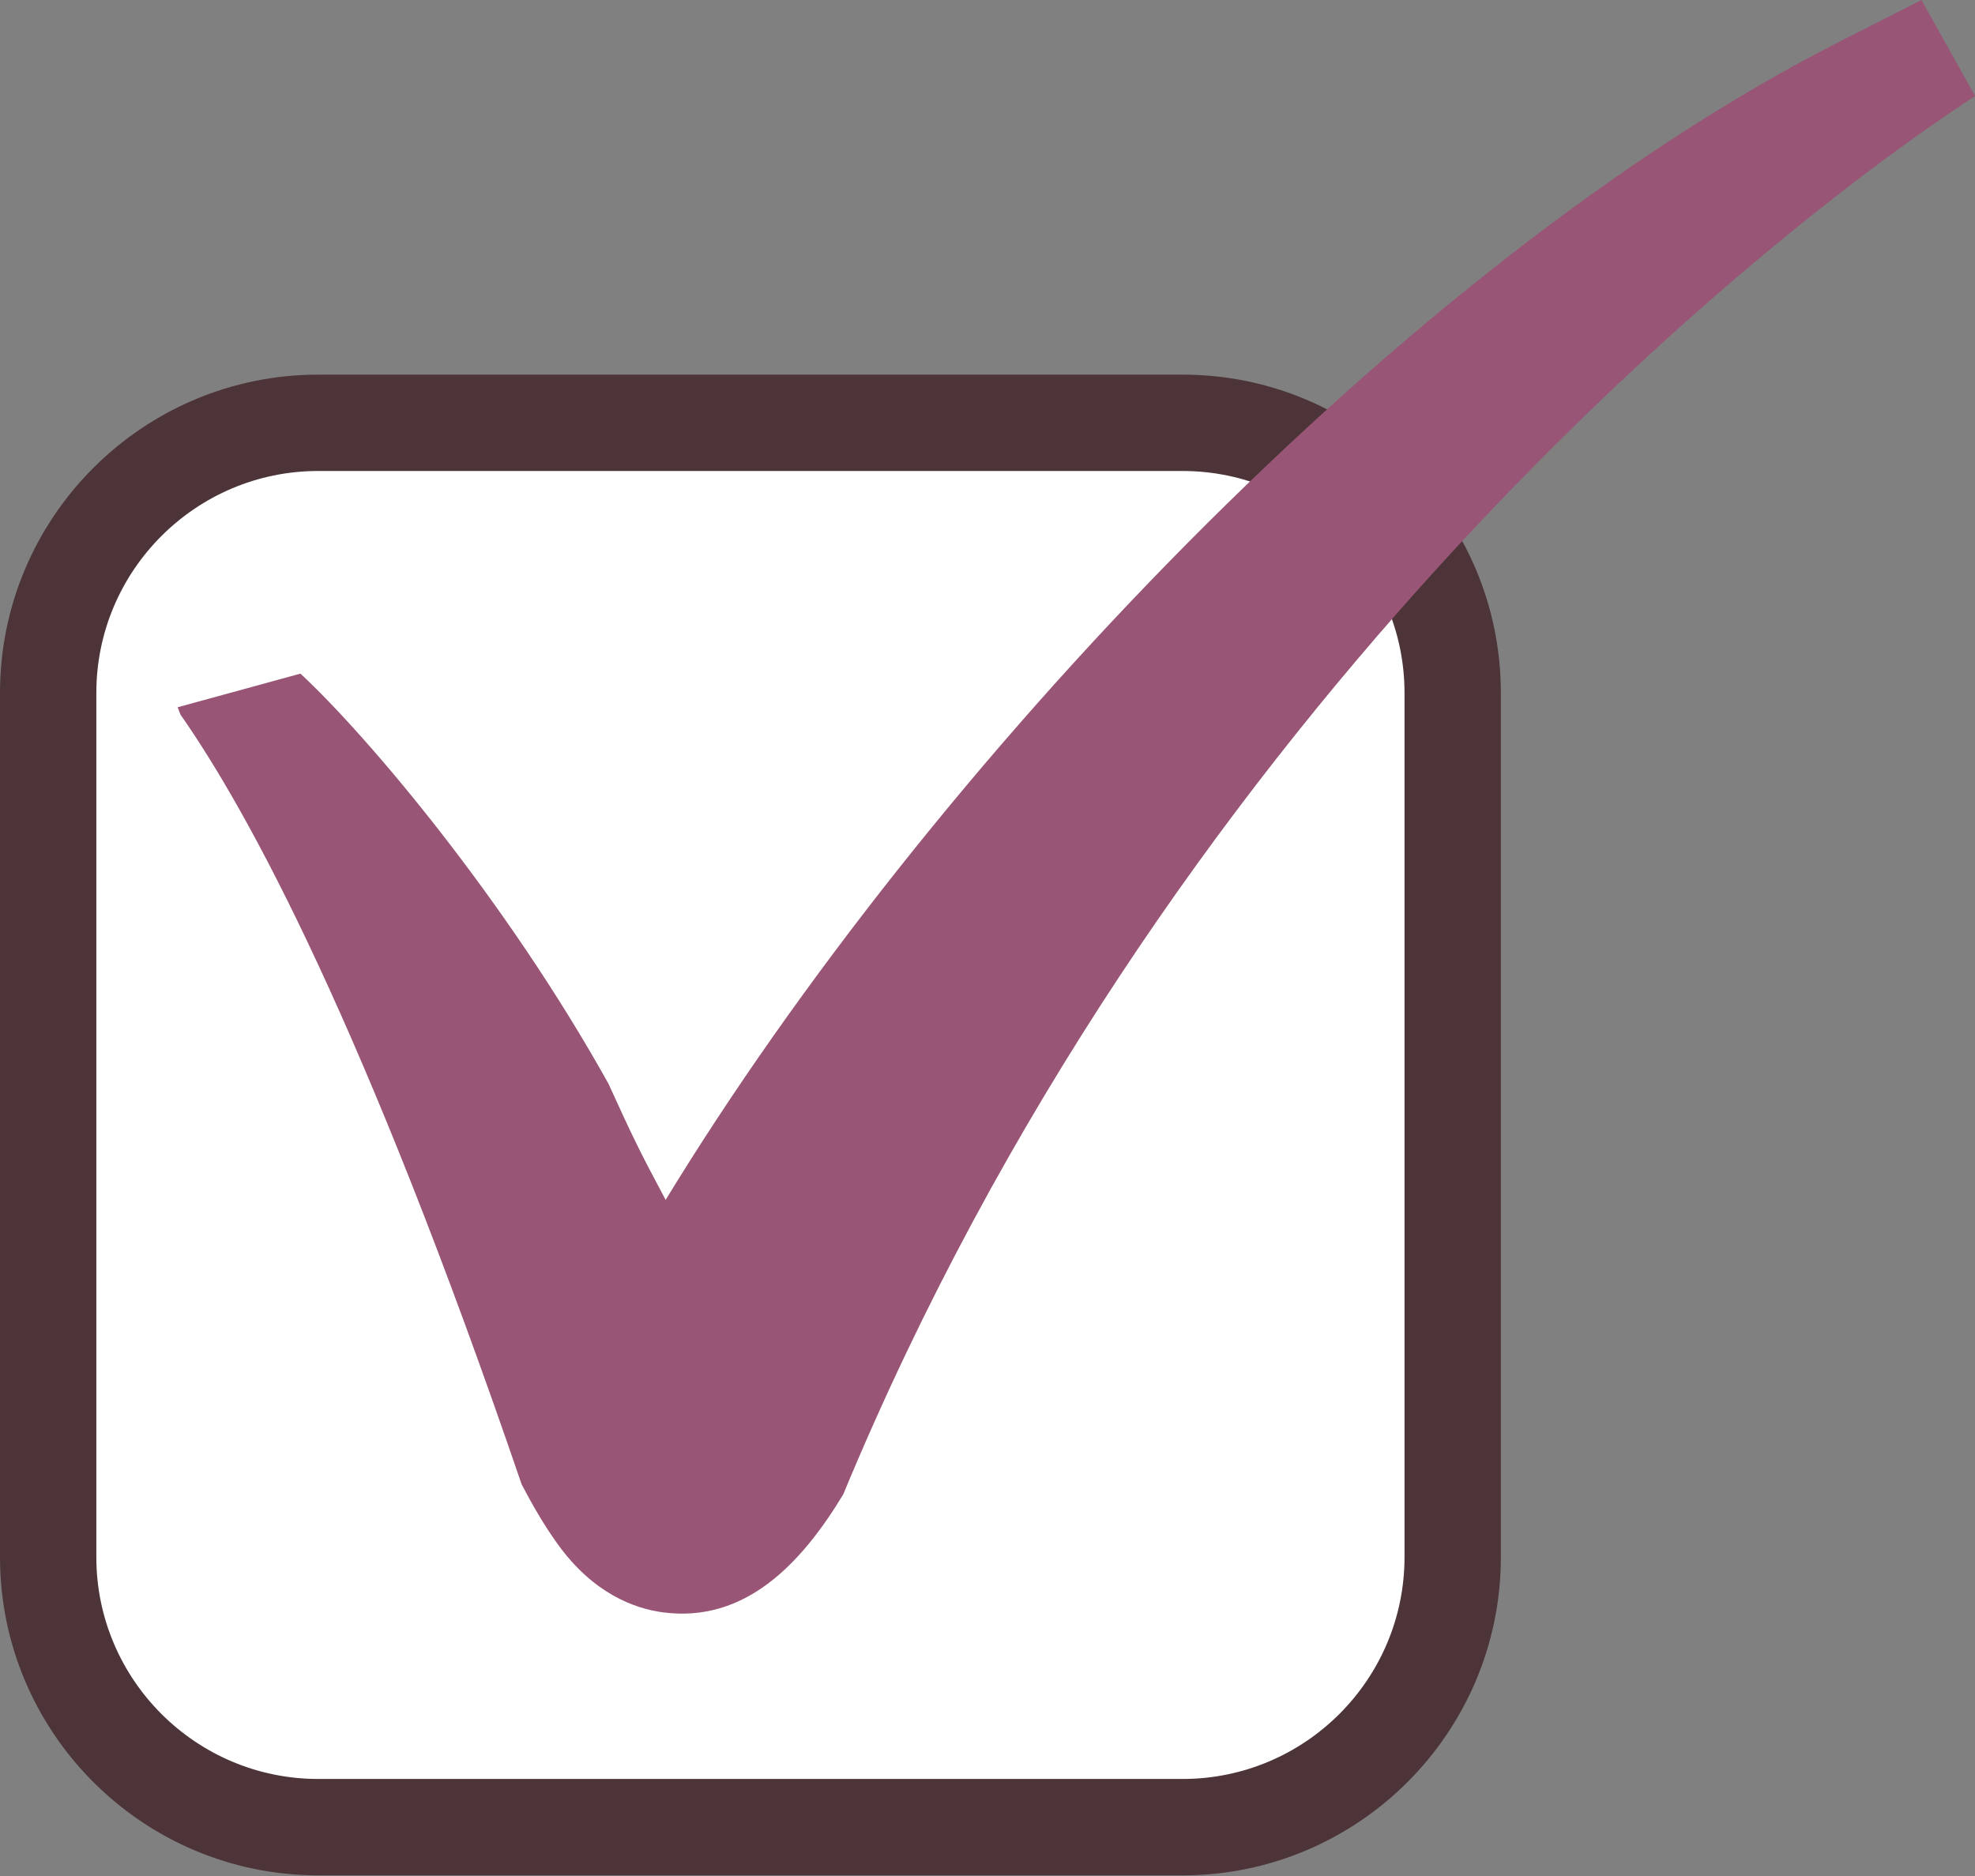 <?xml version="1.0" encoding="UTF-8" standalone="no"?><svg xmlns="http://www.w3.org/2000/svg" xmlns:xlink="http://www.w3.org/1999/xlink" fill="#000000" height="110.4" preserveAspectRatio="xMidYMid meet" version="1" viewBox="0.0 0.0 116.2 110.4" width="116.2" zoomAndPan="magnify"><rect x="0.0" y="0.0" width="116.2" height="110.4" fill="#808080" stroke="none"/><g id="change1_1"><path d="M85.469,91.625c0,8.771-7.115,15.891-15.889,15.891H18.723c-8.775,0-15.889-7.117-15.889-15.891V40.771 c0-8.773,7.115-15.892,15.889-15.892H69.58c8.775,0,15.889,7.114,15.889,15.892V91.625z" fill="#ffffff"/></g><g id="change2_1"><path d="M69.58,110.352H18.723C8.401,110.352,0,101.953,0,91.625V40.771c0-10.325,8.4-18.726,18.723-18.726H69.58 c10.324,0,18.723,8.402,18.723,18.726v50.857C88.303,101.953,79.904,110.352,69.58,110.352z M18.723,27.714 c-7.199,0-13.055,5.858-13.055,13.056v50.855c0,7.201,5.857,13.055,13.055,13.055H69.58c7.199,0,13.055-5.854,13.055-13.055V40.771 c0-7.195-5.857-13.056-13.055-13.056L18.723,27.714L18.723,27.714z" fill="#4c3438"/></g><g id="change3_1"><path d="M113.051,0l-4.859,2.47C82.779,15.386,54.582,45.304,39.164,70.604c-1.506-2.811-1.953-3.732-3.365-6.836 c-6.006-10.789-14.145-20.436-18.123-24.13l-7.223,1.979l0.166,0.434c4.055,5.792,10.863,18.358,20.074,45.298 c0.625,1.189,1.299,2.373,2.102,3.488c2.107,2.939,4.545,3.82,6.219,4.041c0.002,0,0.002,0,0.002,0 c4.777,0.621,8.084-2.783,10.596-6.943c18.585-44.846,52.361-72.989,66.596-82.283L113.051,0z" fill="#985575"/></g></svg>